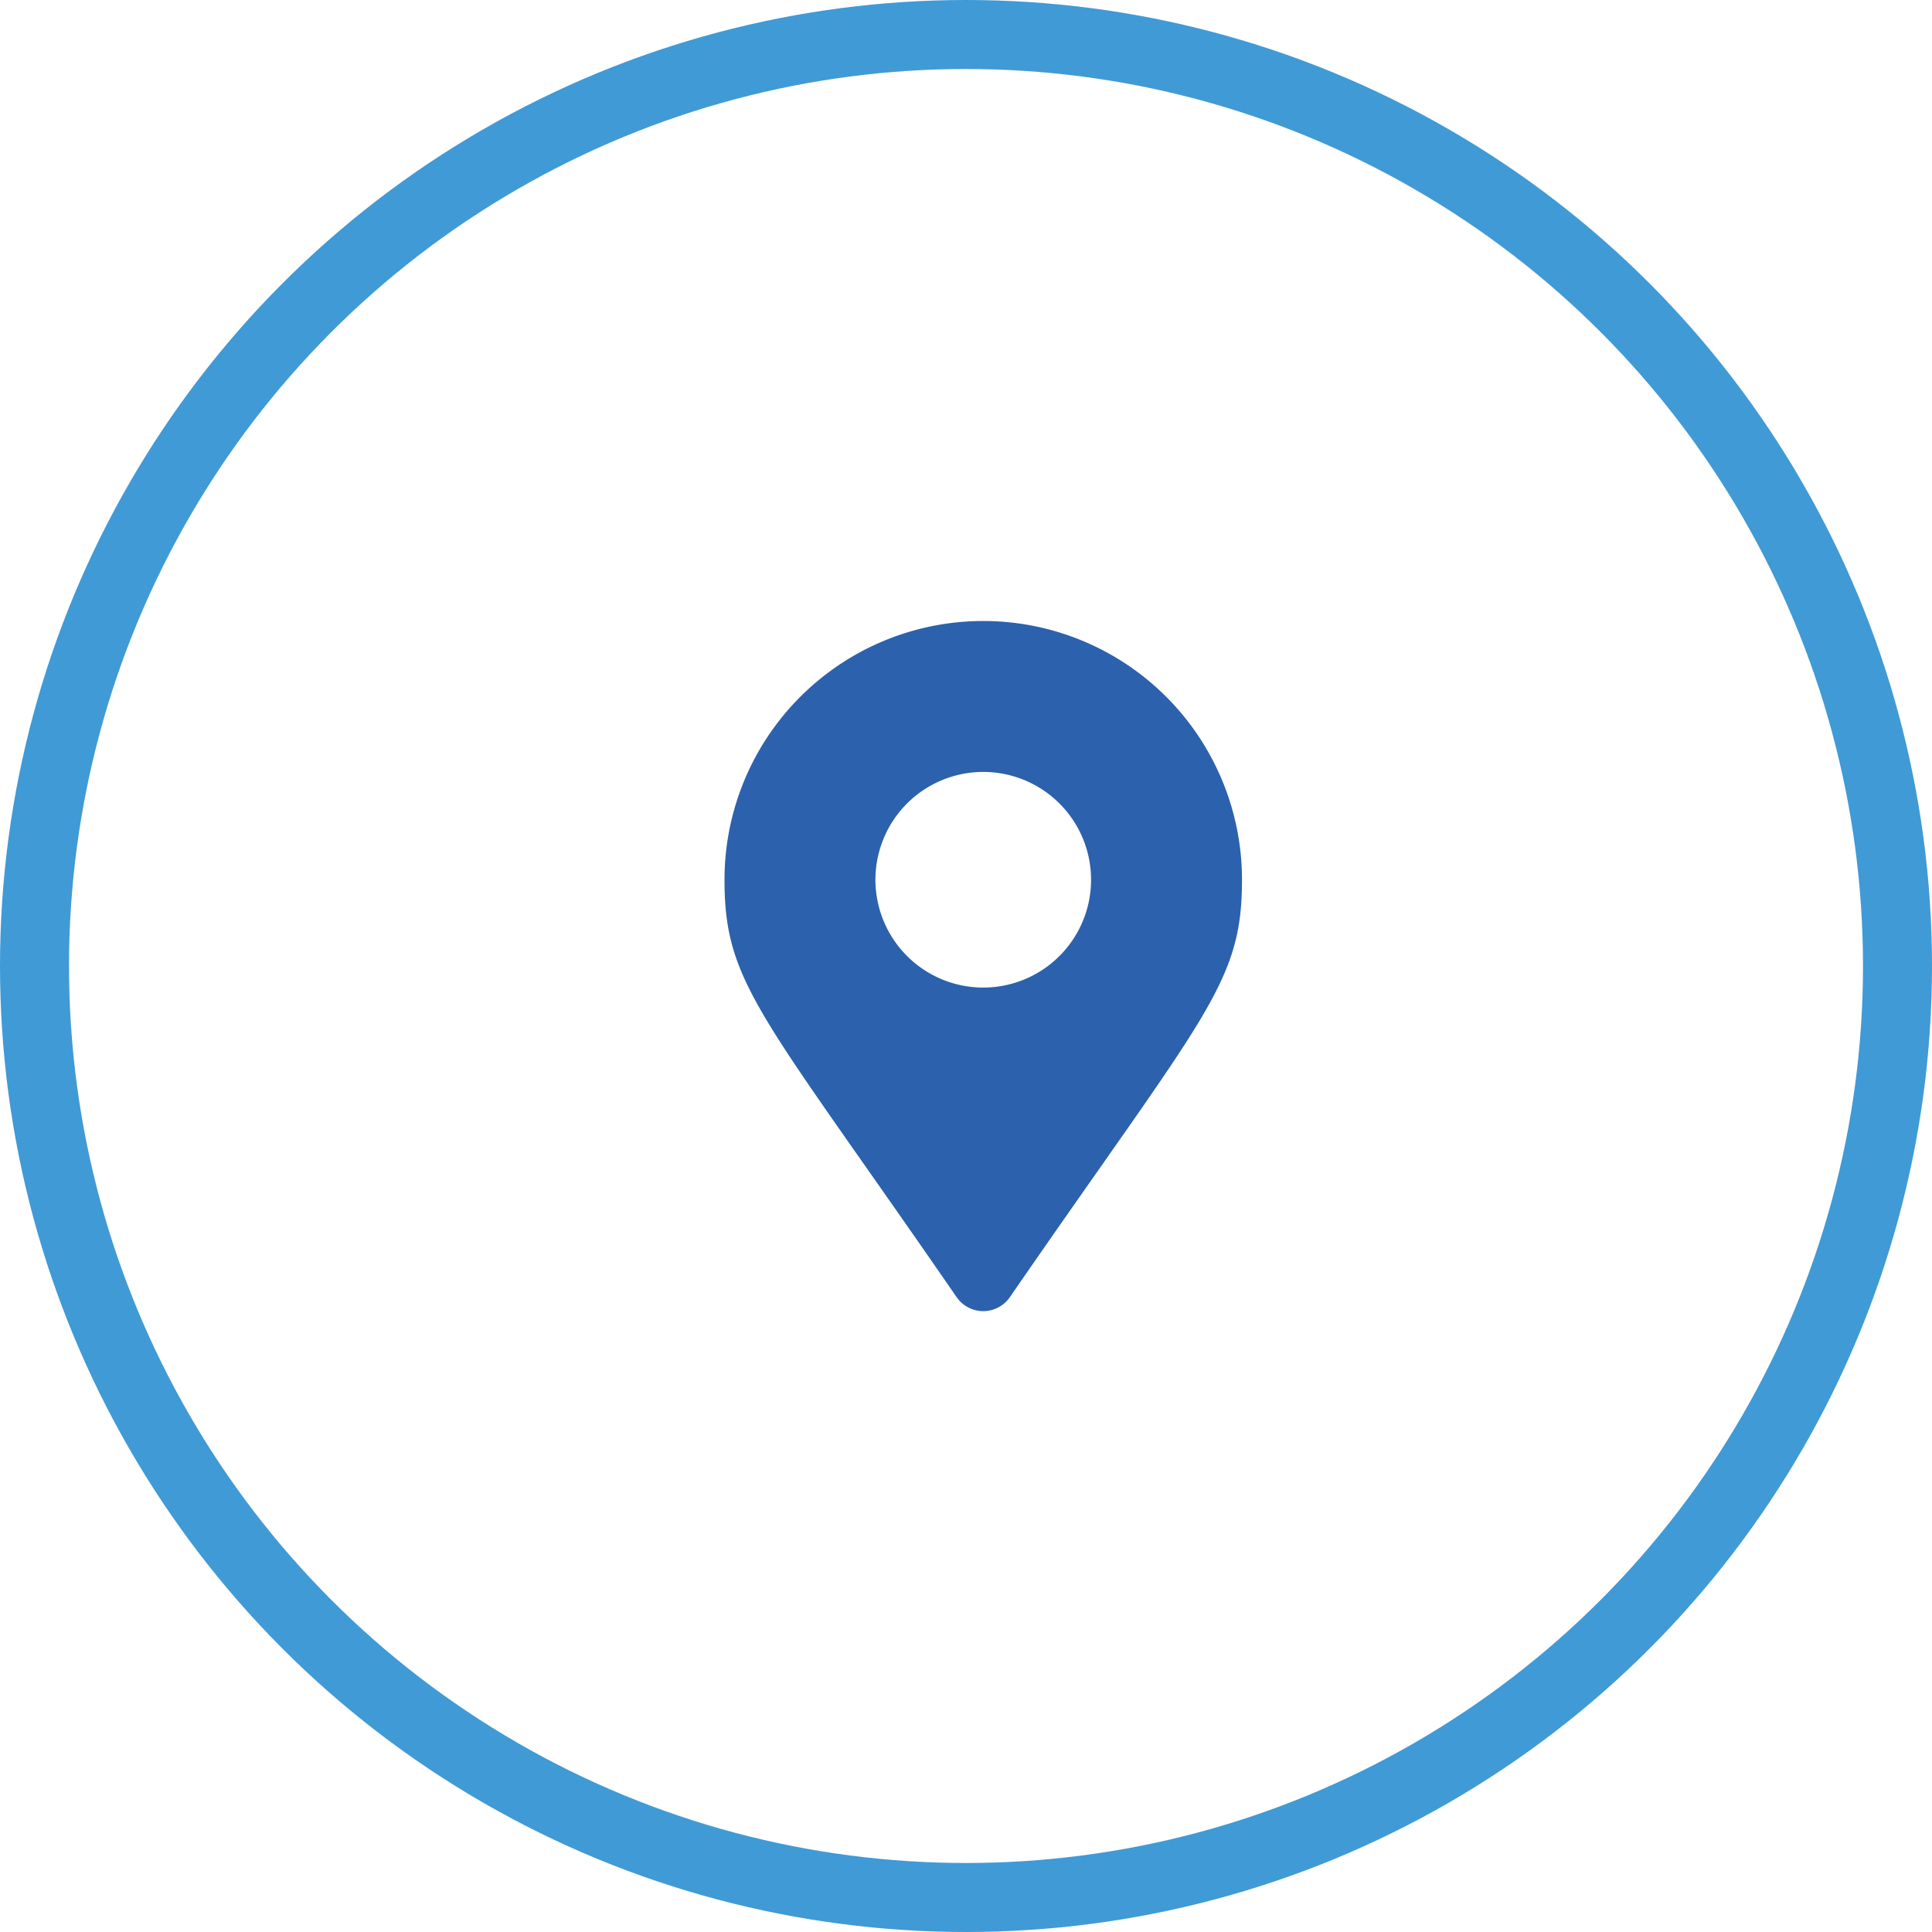 <svg xmlns="http://www.w3.org/2000/svg" width="56" height="56" viewBox="0 0 56 56">
  <g id="map" transform="translate(-40)">
    <g id="Ellipse_249" data-name="Ellipse 249" transform="translate(40)" fill="none" stroke="#409ad6" stroke-width="2">
      <circle cx="28" cy="28" r="28" stroke="none"/>
      <circle cx="28" cy="28" r="27" fill="none"/>
    </g>
    <path id="map-2" data-name="map" d="M6.729,19.6C1.054,11.368,0,10.524,0,7.5a7.5,7.5,0,1,1,15,0c0,3.024-1.054,3.868-6.729,12.1a.938.938,0,0,1-1.542,0ZM7.5,10.625A3.125,3.125,0,1,0,4.375,7.5,3.125,3.125,0,0,0,7.5,10.625Z" transform="translate(61 18)" fill="#2c61ad" stroke="rgba(0,0,0,0)" stroke-width="1"/>
  </g>
</svg>
